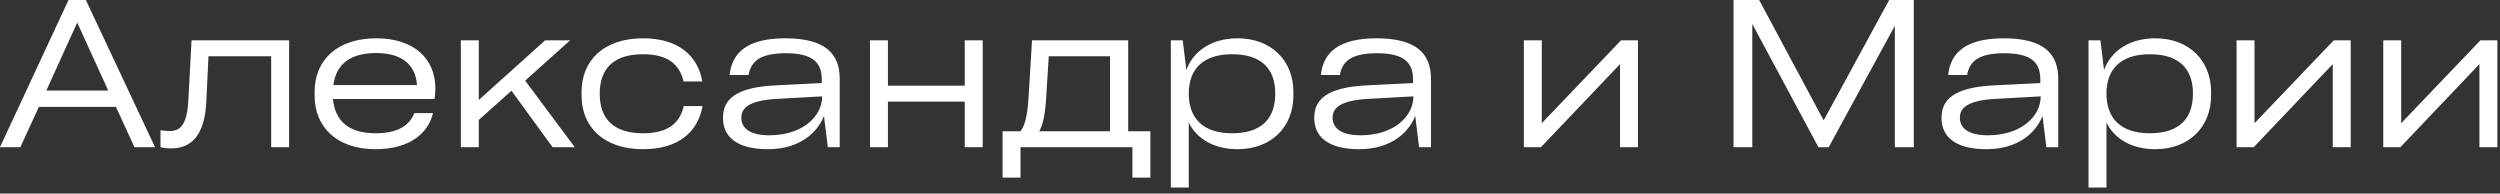 <?xml version="1.0" encoding="UTF-8"?> <svg xmlns="http://www.w3.org/2000/svg" width="310" height="24" viewBox="0 0 310 24" fill="none"><rect x="0" y="0" width="310" height="24" fill="#333333" stroke="none"/><path d="M10.648 -4.76837e-07L19.223 18.25H16.673L14.373 13.25H4.823L2.523 18.25H-0.002L8.498 -4.76837e-07H10.648ZM13.423 11.225L9.573 2.8L5.748 11.225H13.423ZM23.351 12.55L23.751 5H35.851V18.25H33.626V6.975H25.851L25.576 12.75C25.351 16.8 23.701 18.4 21.251 18.4C20.701 18.4 20.301 18.35 19.901 18.25V16.15C20.151 16.175 20.626 16.25 21.026 16.25C22.376 16.25 23.176 15.45 23.351 12.55ZM53.984 10.95C53.984 11.475 53.934 11.85 53.884 12.275H41.284C41.559 15.05 43.284 16.525 46.584 16.525C49.734 16.525 50.884 15.25 51.384 14.025H53.684C53.184 16.25 51.109 18.5 46.559 18.5C41.759 18.5 39.009 15.75 39.009 11.85V11.4C39.009 7.5 41.759 4.75 46.659 4.75C51.384 4.75 53.984 7.325 53.984 10.95ZM46.659 6.575C43.409 6.575 41.684 7.975 41.334 10.55H51.709C51.534 8.05 49.859 6.575 46.659 6.575ZM71.27 18.25H68.52L63.42 11.25L59.37 14.875V18.25H57.145V5H59.37V12.4L67.595 5H70.695L65.12 10L71.27 18.25ZM72.114 11.85V11.4C72.114 7.5 74.864 4.75 79.739 4.75C84.164 4.75 86.539 6.95 87.089 10.1H84.764C84.264 7.975 82.814 6.725 79.714 6.725C76.139 6.725 74.364 8.475 74.364 11.625C74.364 14.775 76.139 16.525 79.714 16.525C82.839 16.525 84.289 15.275 84.789 13.15H87.114C86.564 16.3 84.189 18.5 79.739 18.5C74.864 18.5 72.114 15.75 72.114 11.85ZM97.374 4.75C102.249 4.75 104.124 6.6 104.124 9.775V18.25H102.649L102.174 14.375C101.399 16.375 99.224 18.5 95.224 18.5C91.224 18.5 89.649 16.85 89.649 14.625C89.649 12.375 91.124 10.8 96.349 10.575L101.899 10.3V9.825C101.899 7.725 100.724 6.6 97.449 6.6C94.174 6.6 93.124 7.65 92.824 9.3H90.474C90.749 6.55 92.649 4.75 97.374 4.75ZM95.399 16.775C99.499 16.775 101.949 14.45 101.949 11.95L96.524 12.25C92.799 12.425 91.924 13.425 91.924 14.6C91.924 15.8 92.849 16.775 95.399 16.775ZM119.628 10.625V5H121.853V18.25H119.628V12.6H110.103V18.25H107.878V5H110.103V10.625H119.628ZM139.895 5V16.275H142.645V22.025H140.42V18.25H126.545V22.025H124.32V16.275H126.545C127.02 15.65 127.395 14.6 127.545 12L127.97 5H139.895ZM128.87 16.275H137.645V6.975H130.045L129.72 12.2C129.595 14.325 129.27 15.575 128.87 16.275ZM153.457 4.75C157.632 4.75 160.382 7.5 160.382 11.4V11.85C160.382 15.75 157.632 18.5 153.457 18.5C150.557 18.5 148.407 17.225 147.407 15.2V23.25H145.182V5H146.657L147.107 8.675C147.982 6.3 150.282 4.75 153.457 4.75ZM152.782 16.525C156.357 16.525 158.132 14.775 158.132 11.6C158.132 8.475 156.357 6.725 152.782 6.725C149.232 6.725 147.407 8.525 147.407 11.6C147.407 14.725 149.232 16.525 152.782 16.525ZM170.69 4.75C175.565 4.75 177.44 6.6 177.44 9.775V18.25H175.965L175.49 14.375C174.715 16.375 172.54 18.5 168.54 18.5C164.54 18.5 162.965 16.85 162.965 14.625C162.965 12.375 164.44 10.8 169.665 10.575L175.215 10.3V9.825C175.215 7.725 174.04 6.6 170.765 6.6C167.49 6.6 166.44 7.65 166.14 9.3H163.79C164.065 6.55 165.965 4.75 170.69 4.75ZM168.715 16.775C172.815 16.775 175.265 14.45 175.265 11.95L169.84 12.25C166.115 12.425 165.24 13.425 165.24 14.6C165.24 15.8 166.165 16.775 168.715 16.775ZM191.182 15.275L201.007 5H203.107V18.25H200.882V7.95L191.082 18.25H188.957V5H191.182V15.275ZM226.134 14.925L234.259 -4.76837e-07H237.309V18.25H234.959V3.2L226.759 18.25H225.484L217.284 2.975V18.25H214.959V-4.76837e-07H218.134L226.134 14.925ZM248.473 4.75C253.348 4.75 255.223 6.6 255.223 9.775V18.25H253.748L253.273 14.375C252.498 16.375 250.323 18.5 246.323 18.5C242.323 18.5 240.748 16.85 240.748 14.625C240.748 12.375 242.223 10.8 247.448 10.575L252.998 10.3V9.825C252.998 7.725 251.823 6.6 248.548 6.6C245.273 6.6 244.223 7.65 243.923 9.3H241.573C241.848 6.55 243.748 4.75 248.473 4.75ZM246.498 16.775C250.598 16.775 253.048 14.45 253.048 11.95L247.623 12.25C243.898 12.425 243.023 13.425 243.023 14.6C243.023 15.8 243.948 16.775 246.498 16.775ZM267.251 4.75C271.426 4.75 274.176 7.5 274.176 11.4V11.85C274.176 15.75 271.426 18.5 267.251 18.5C264.351 18.5 262.201 17.225 261.201 15.2V23.25H258.976V5H260.451L260.901 8.675C261.776 6.3 264.076 4.75 267.251 4.75ZM266.576 16.525C270.151 16.525 271.926 14.775 271.926 11.6C271.926 8.475 270.151 6.725 266.576 6.725C263.026 6.725 261.201 8.525 261.201 11.6C261.201 14.725 263.026 16.525 266.576 16.525ZM279.561 15.275L289.386 5H291.486V18.25H289.261V7.95L279.461 18.25H277.336V5H279.561V15.275ZM297.749 15.275L307.574 5H309.674V18.25H307.449V7.95L297.649 18.25H295.524V5H297.749V15.275Z" fill="white"></path></svg> 